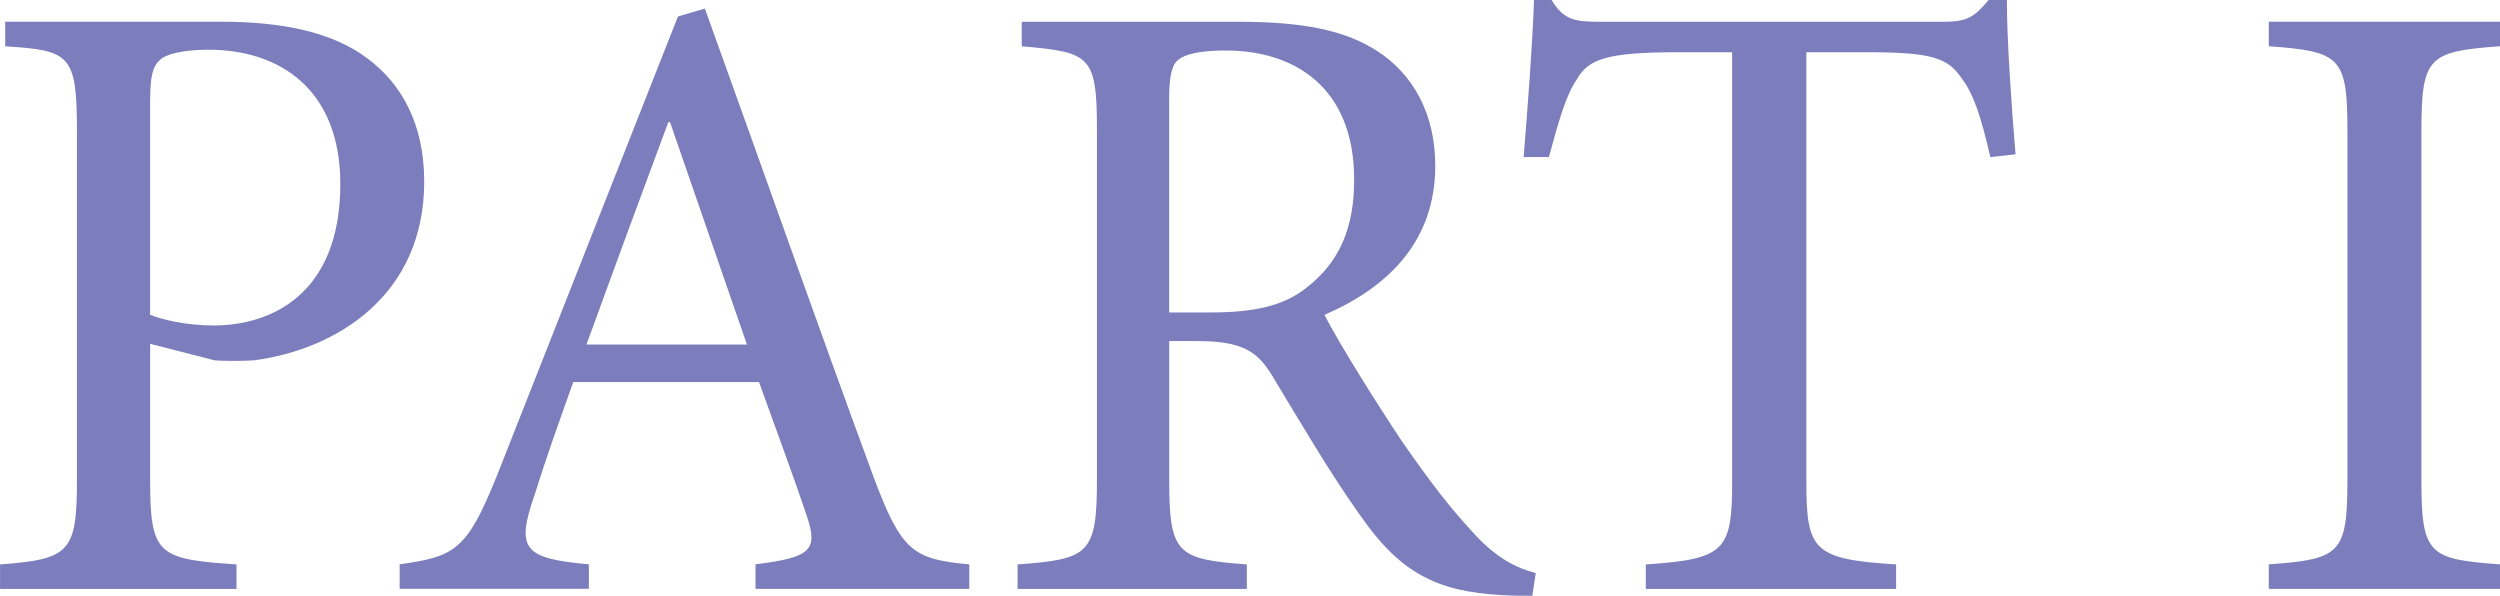 <?xml version="1.0" encoding="UTF-8"?> <!-- Creator: CorelDRAW 2020 (64-Bit) --> <svg xmlns="http://www.w3.org/2000/svg" xmlns:xlink="http://www.w3.org/1999/xlink" xmlns:xodm="http://www.corel.com/coreldraw/odm/2003" xml:space="preserve" width="30.325mm" height="7.227mm" style="shape-rendering:geometricPrecision; text-rendering:geometricPrecision; image-rendering:optimizeQuality; fill-rule:evenodd; clip-rule:evenodd" viewBox="0 0 474.34 113.04"> <defs> <style type="text/css"> <![CDATA[ .fil0 {fill:#7B7DBC;fill-rule:nonzero} ]]> </style> </defs> <g id="Слой_x0020_1">  <path class="fil0" d="M0.99 4.13l0 4.65c12.25,0.8 13.61,1.45 13.61,16.05l0 66.21c0,13.75 -1.36,15.06 -14.59,16.05l0 4.65 44.86 0 0 -4.65c-14.88,-0.99 -16.38,-1.83 -16.38,-15.86l0 -26 12.25 3.14c1.83,0.14 4.97,0.14 7.46,0 16.05,-2.16 32.29,-12.58 32.29,-33.93 0,-10.93 -4.32,-18.58 -10.79,-23.37 -6.62,-4.97 -16.05,-6.95 -27.78,-6.95l-40.92 0zm27.5 15.06c0,-4.65 0.47,-6.62 1.83,-7.79 1.13,-1.17 4.6,-1.97 9.24,-1.97 13.61,0 25.01,7.6 25.01,25.48 0,21.02 -13.23,26.84 -24.03,26.84 -5.44,0 -9.9,-1.17 -12.06,-2.02l0 -40.54zm155.42 92.54l0 -4.65c-10.75,-0.99 -12.9,-2.49 -18.21,-16.71 -10.61,-28.81 -21.68,-60.25 -31.96,-88.74l-5.11 1.5 -34.26 86.91c-5.82,14.55 -8.12,15.53 -18.54,17.03l0 4.65 35.9 0 0 -4.65c-12.39,-1.13 -13.89,-2.82 -10.28,-13.23 2.16,-6.95 4.65,-13.89 7.32,-21.35l35.24 0c3.66,10.09 6.95,19.05 9.1,25.48 2.16,6.48 0.66,7.79 -9.76,9.1l0 4.65 40.54 0zm-42.19 -46.36l-30.45 0c4.93,-13.56 10.23,-27.97 15.53,-42.19l0.33 0 14.59 42.19zm149.65 43.36c-3.66,-0.99 -7.46,-2.77 -11.92,-7.74 -3.99,-4.32 -7.46,-8.63 -13.42,-17.22 -4.97,-7.46 -11.92,-18.54 -14.73,-24.03 12.25,-5.3 21.02,-14.08 21.02,-28.3 0,-9.95 -4.27,-17.36 -10.89,-21.68 -6.33,-4.13 -14.41,-5.63 -26.51,-5.63l-41.06 0 0 4.65c12.9,1.13 14.27,1.64 14.27,15.72l0 66.54c0,14.08 -1.5,15.06 -15.06,16.05l0 4.65 43.5 0 0 -4.65c-13.23,-0.99 -14.73,-1.97 -14.73,-16.05l0 -26.33 5.3 0c8.63,0 11.45,1.97 14.27,6.62 4.93,8.12 10.89,18.39 16.71,26.51 7.46,10.75 14.41,14.41 26.79,15.06 2.02,0.14 3.85,0.14 5.82,0.14l0.66 -4.32zm-69.54 -49.46l0 -40.73c0,-4.46 0.66,-6.48 1.83,-7.27 1.31,-1.03 4.13,-1.69 8.96,-1.69 12.58,0 24.31,6.62 24.31,24.5 0,8.96 -2.63,15.58 -9.1,20.55 -4.13,3.28 -9.57,4.65 -18.02,4.65l-7.98 0zm160.59 -29.99c-0.8,-9.57 -1.64,-21.68 -1.64,-29.28l-3.47 0c-2.63,3.14 -3.99,4.13 -8.45,4.13l-65.37 0c-4.65,0 -6.8,-0.33 -9.1,-4.13l-3.33 0c-0.33,9.1 -1.17,19.85 -1.97,29.8l4.79 0c1.97,-7.27 3.33,-11.92 5.3,-14.73 2.16,-3.8 5.44,-5.16 19.19,-5.16l10.28 0 0 81.46c0,13.09 -1.31,14.73 -16.38,15.72l0 4.65 47.49 0 0 -4.65c-15.72,-0.99 -17.03,-2.63 -17.03,-15.72l0 -81.46 11.73 0c12.44,0 15.25,1.17 17.88,5.16 2.02,2.63 3.47,6.76 5.3,14.73l4.79 -0.52zm91.93 82.45l0 -4.65c-13.56,-0.99 -14.92,-1.83 -14.92,-16.05l0 -66.21c0,-14.08 1.36,-15.06 14.92,-16.05l0 -4.65 -43.88 0 0 4.65c13.56,0.99 14.92,1.97 14.92,16.05l0 66.21c0,14.08 -1.36,15.06 -14.92,16.05l0 4.65 43.88 0z"></path> </g> </svg> 